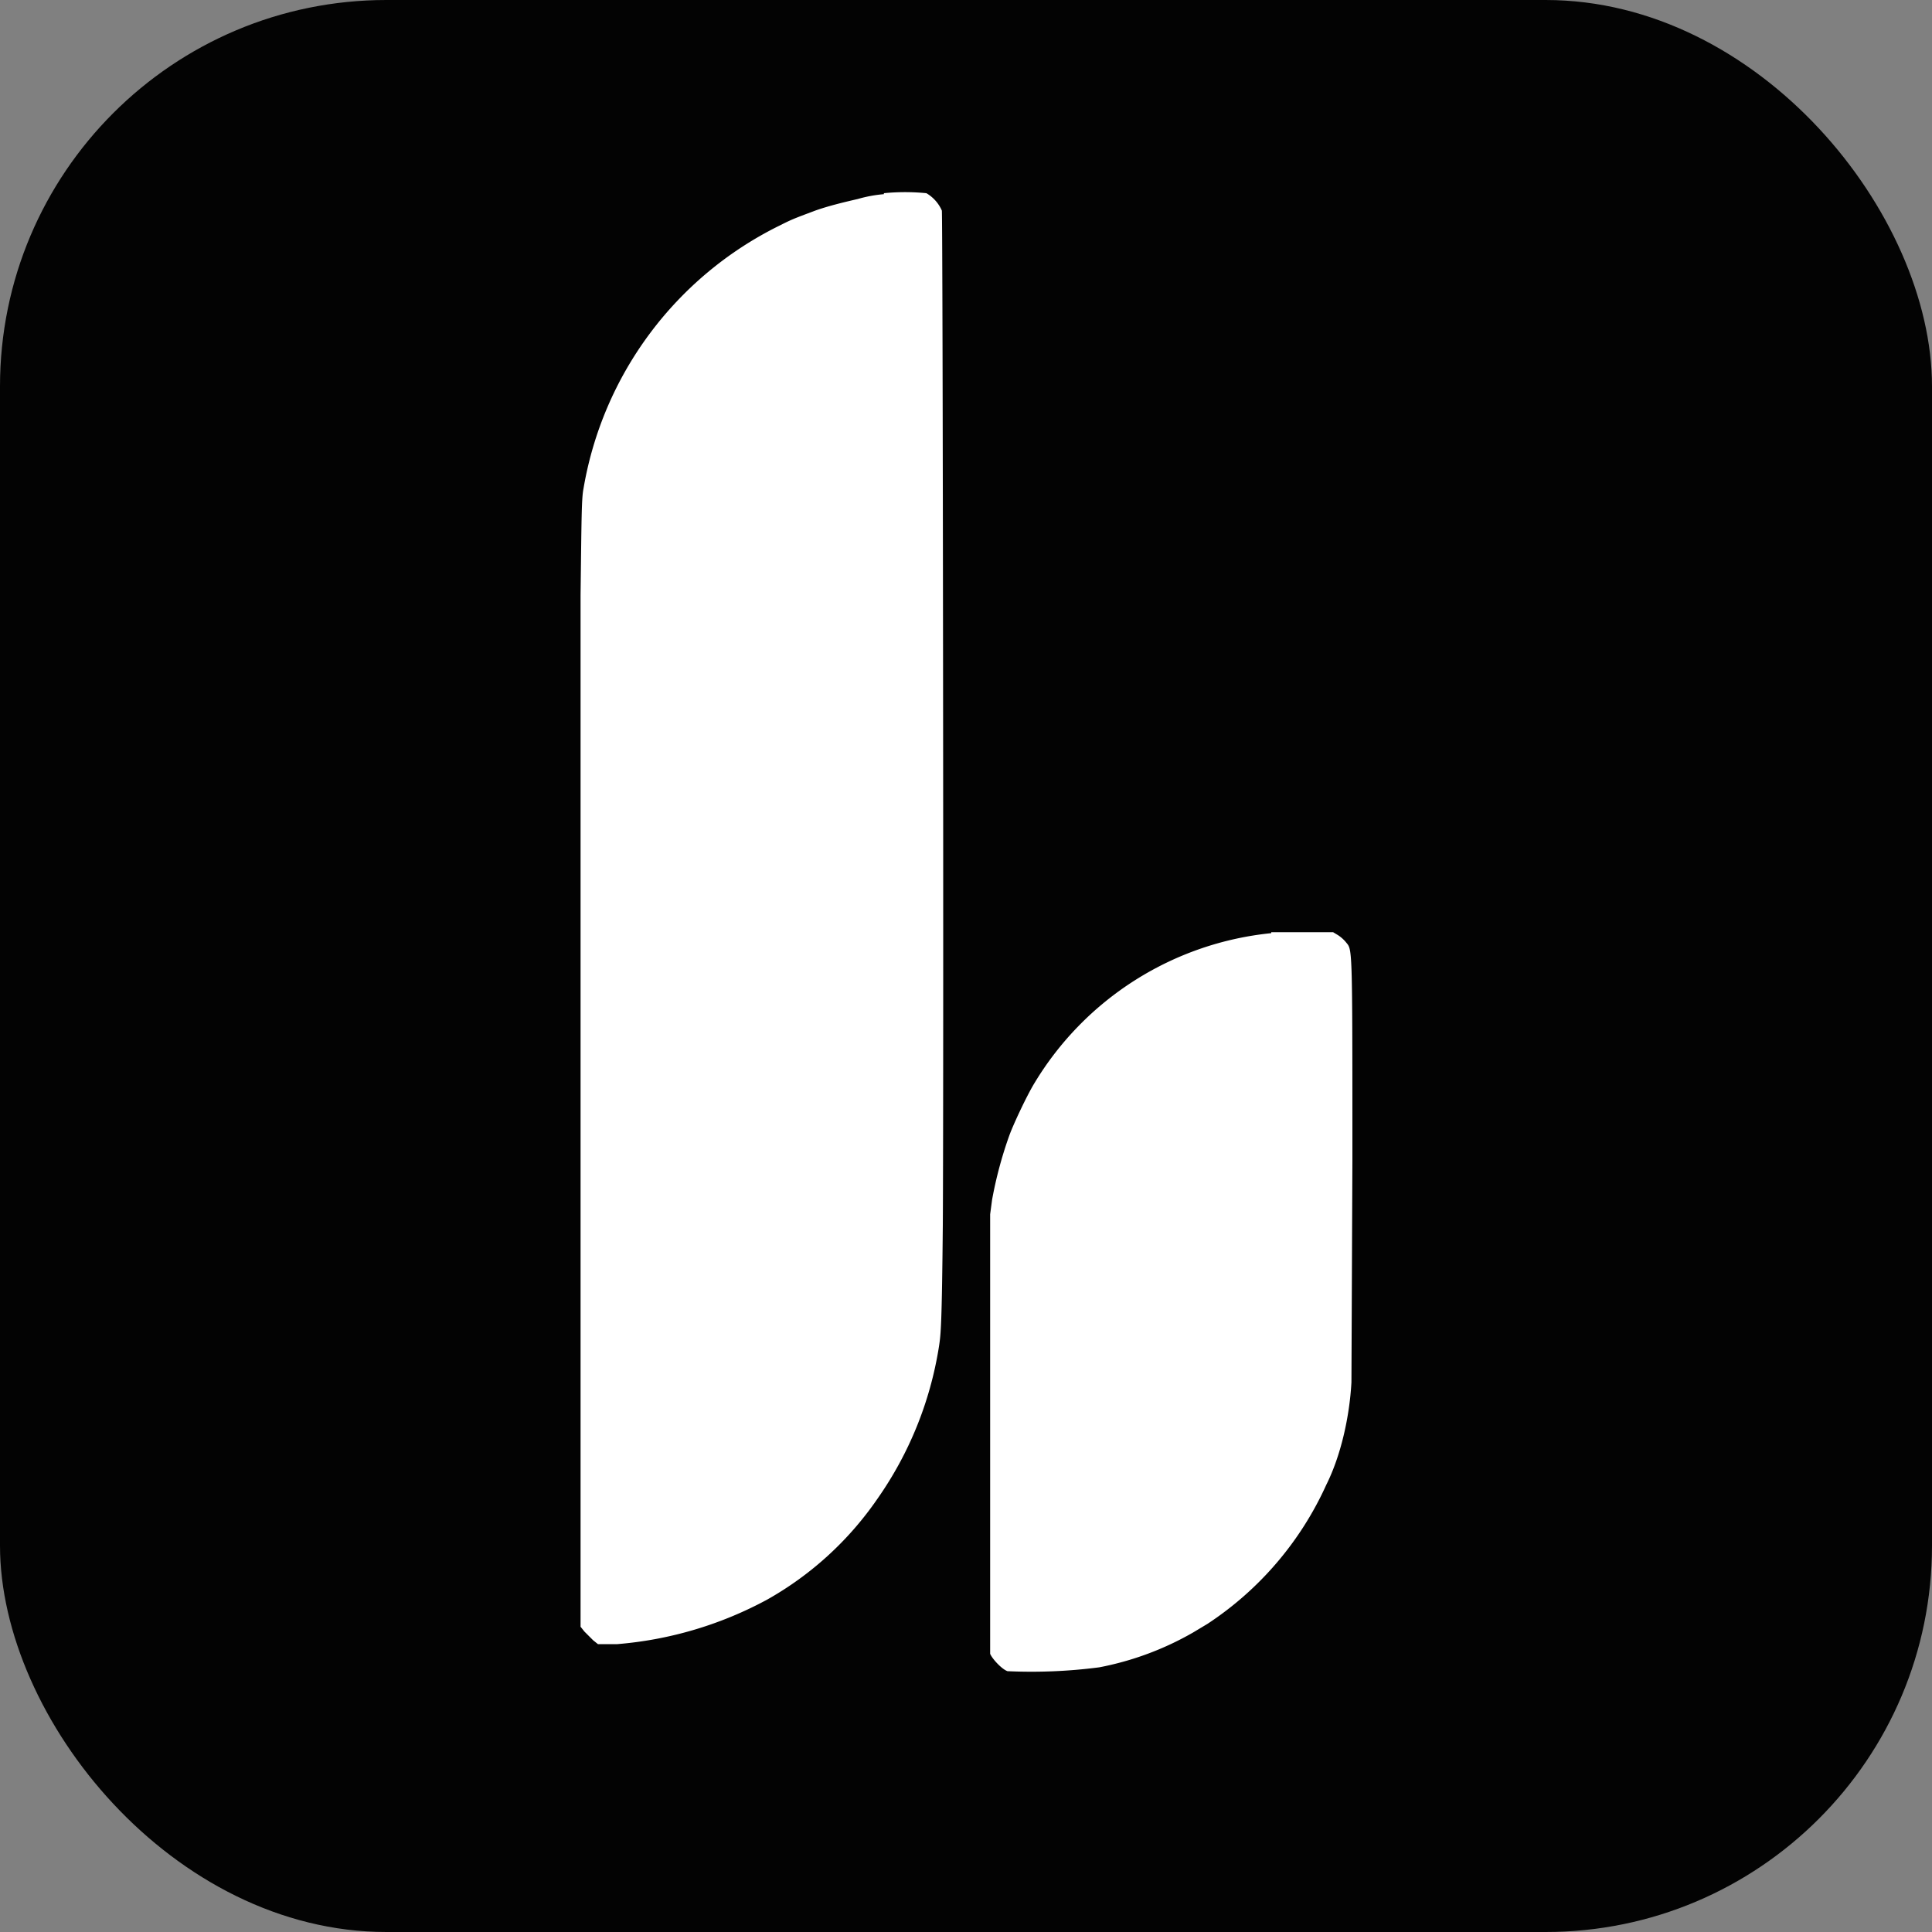 <svg xmlns="http://www.w3.org/2000/svg" fill="none" viewBox="0 0 20 20">
  <rect x="0" y="0" width="20" height="20" fill="#808080" stroke="none"/>
  <rect width="20" height="20" fill="#030303" rx="4" />
  <path fill="#fff"
    d="M9.15 2.01a1.4 1.4 0 0 0-.27.05c-.13.03-.3.07-.44.12-.24.09-.24.09-.38.16a3.73 3.73 0 0 0-2.02 2.72c-.02.1-.02.3-.03 1.1v10.68l.04.05.09.09.05.04h.2a3.93 3.93 0 0 0 1.55-.46 3.42 3.42 0 0 0 1.14-1.04 3.76 3.76 0 0 0 .64-1.58c.02-.13.03-.22.04-1.26.01-1.54 0-10.45-.01-10.5A.39.39 0 0 0 9.59 2a2.22 2.22 0 0 0-.44 0Zm4.01 7.65a3.24 3.24 0 0 0-2.45 1.55c-.08.13-.22.43-.26.54a4.2 4.2 0 0 0-.18.67l-.02.15v4.55c.02.05.12.16.18.18a5.43 5.43 0 0 0 .95-.04 3.13 3.13 0 0 0 .97-.36l.15-.09a3.4 3.4 0 0 0 1.23-1.44c.15-.3.24-.7.26-1.06l.01-2.3c0-2.29 0-2.17-.07-2.26a.37.37 0 0 0-.08-.07l-.05-.03h-.64Z" />
</svg>